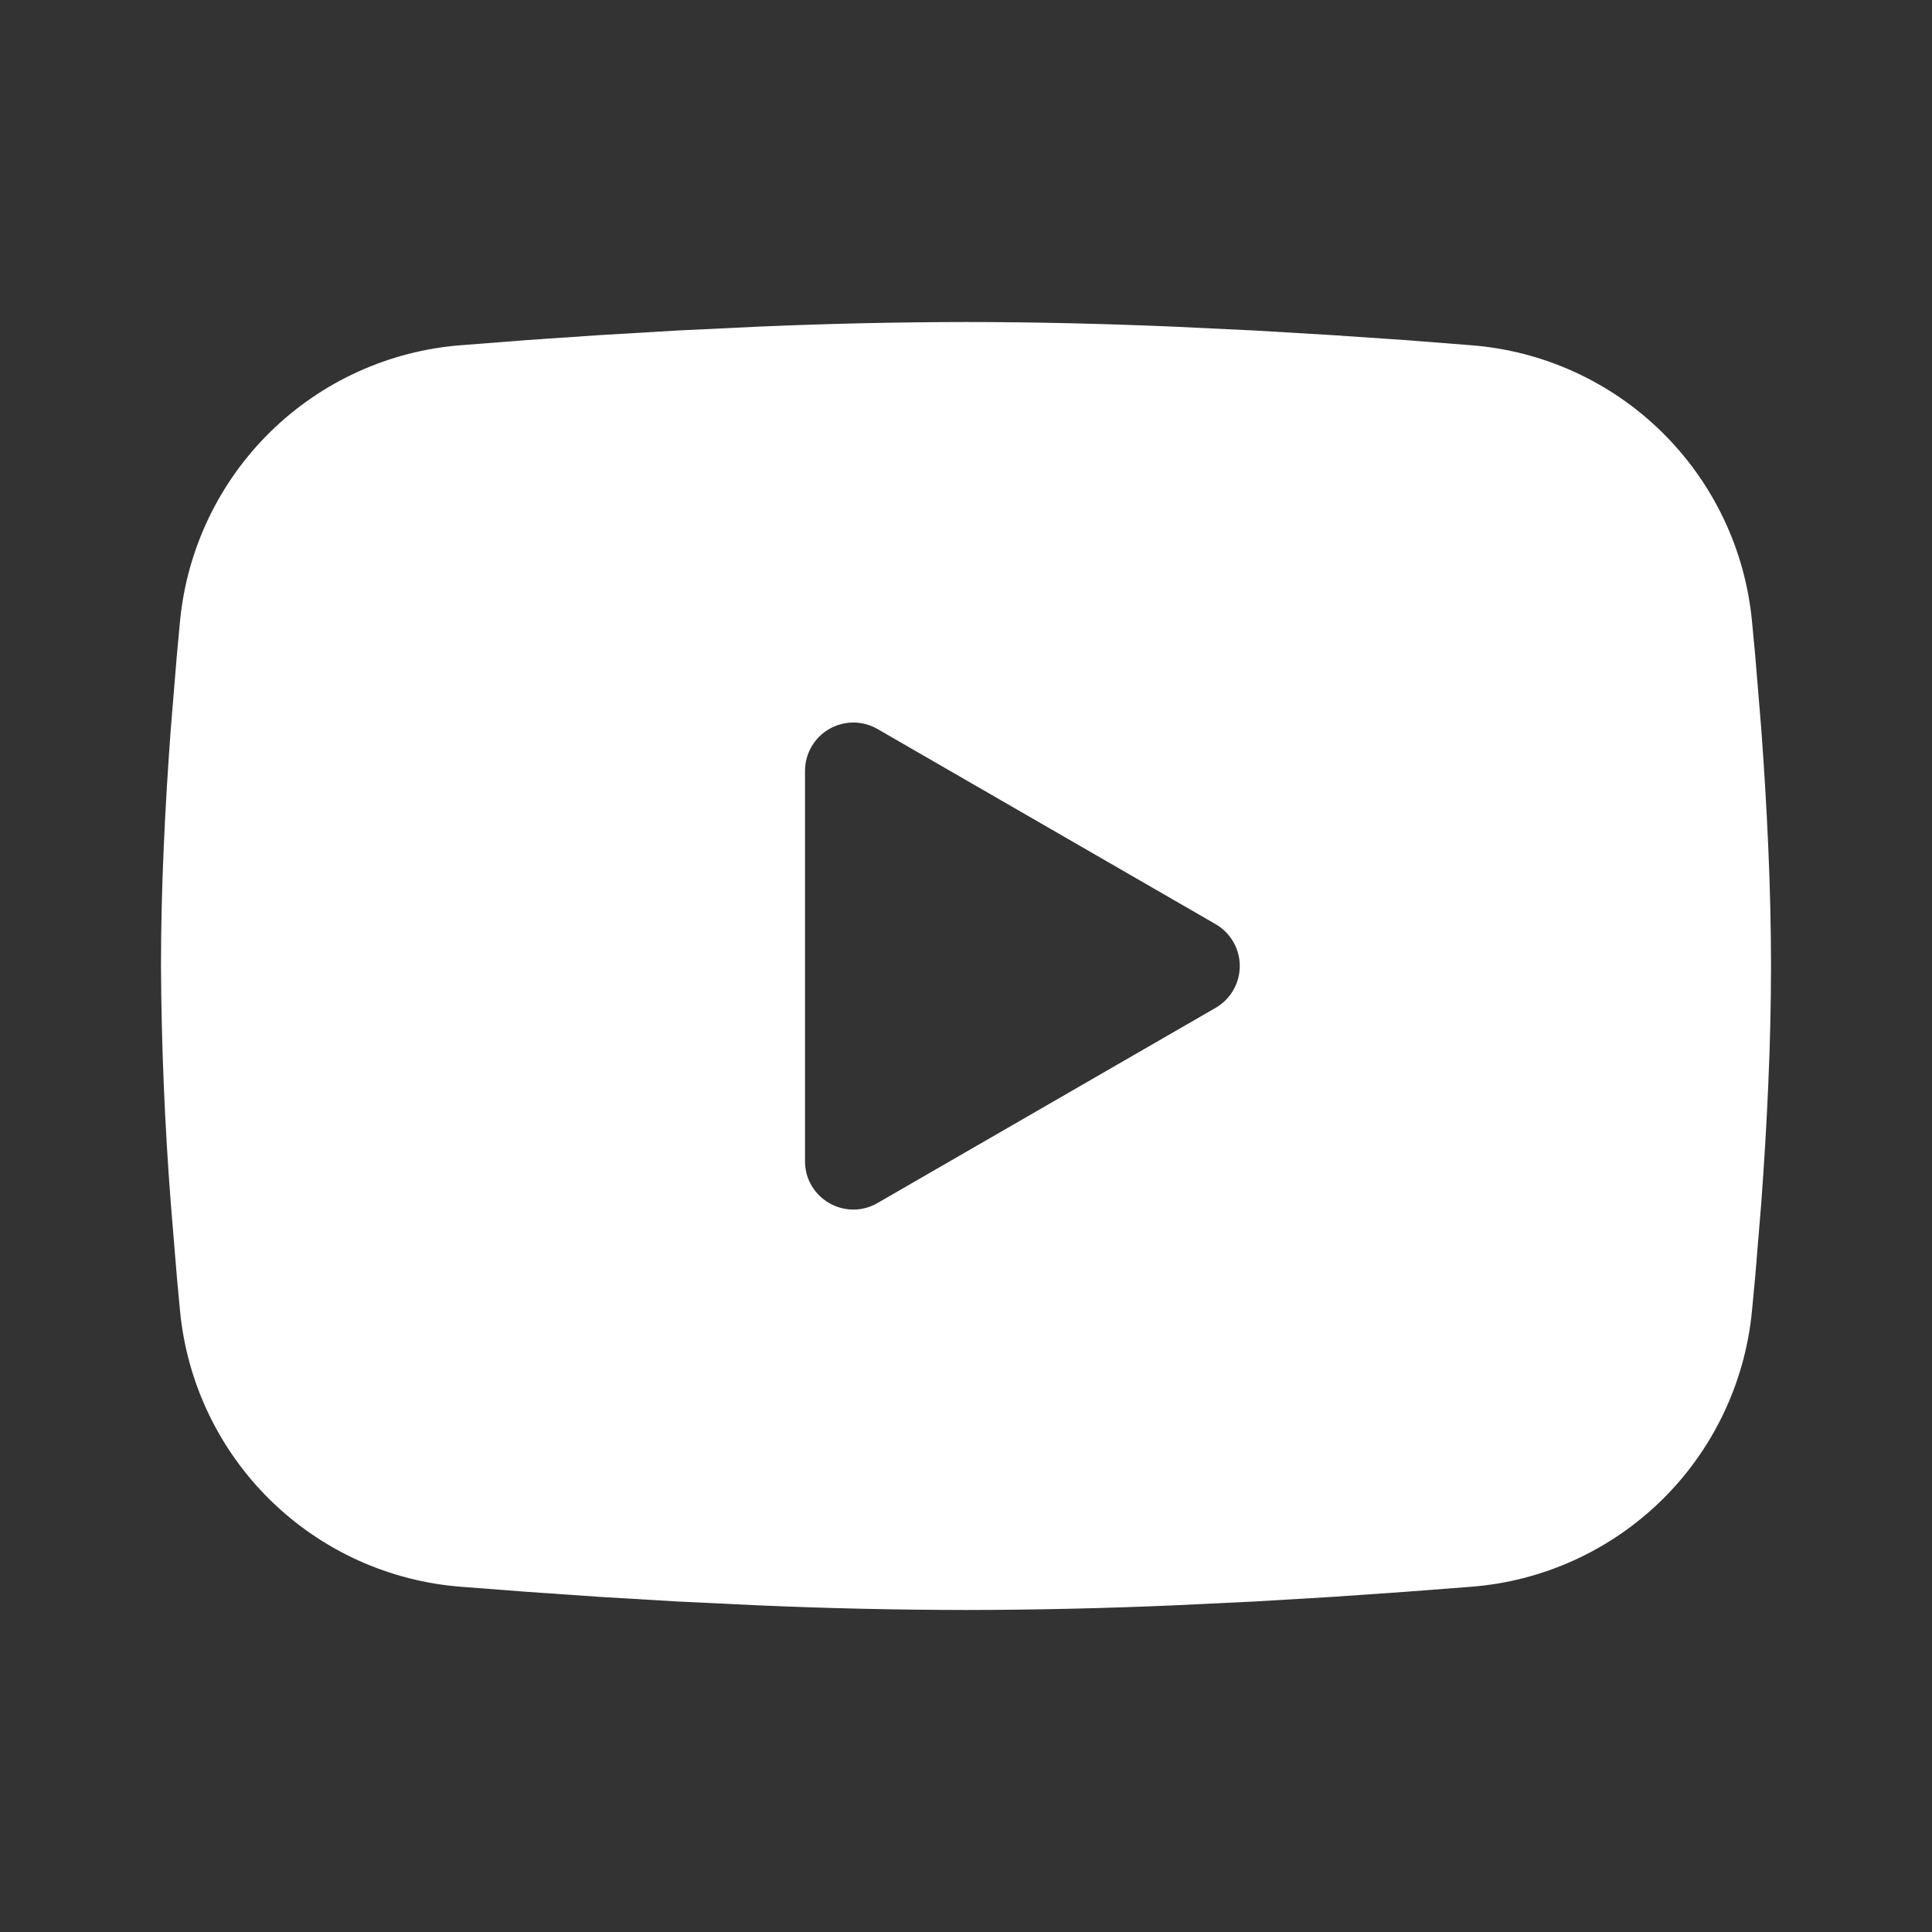<svg width="40" height="40" viewBox="0 0 40 40" fill="none" xmlns="http://www.w3.org/2000/svg">
<rect x="0" y="0" width="40" height="40" fill="#333333" stroke="none"/>
<path fill-rule="evenodd" clip-rule="evenodd" d="M20 6.667C21.425 6.667 22.887 6.703 24.303 6.763L25.977 6.843L27.578 6.938L29.078 7.04L30.448 7.147C31.936 7.26 33.335 7.894 34.4 8.938C35.465 9.981 36.128 11.367 36.272 12.852L36.339 13.56L36.464 15.077C36.58 16.648 36.667 18.362 36.667 20C36.667 21.638 36.58 23.352 36.464 24.923L36.339 26.44L36.272 27.148C36.128 28.633 35.465 30.019 34.4 31.063C33.334 32.106 31.934 32.741 30.447 32.853L29.08 32.958L27.58 33.062L25.977 33.157L24.303 33.237C22.87 33.299 21.435 33.331 20 33.333C18.565 33.331 17.13 33.299 15.697 33.237L14.024 33.157L12.422 33.062L10.922 32.958L9.552 32.853C8.065 32.74 6.665 32.106 5.6 31.062C4.535 30.019 3.872 28.633 3.728 27.148L3.662 26.44L3.537 24.923C3.41 23.285 3.342 21.643 3.333 20C3.333 18.362 3.42 16.648 3.537 15.077L3.662 13.56L3.728 12.852C3.872 11.368 4.535 9.982 5.6 8.938C6.665 7.895 8.063 7.26 9.55 7.147L10.918 7.04L12.418 6.938L14.022 6.843L15.695 6.763C17.129 6.701 18.565 6.669 20 6.667ZM16.667 15.958V24.042C16.667 24.812 17.5 25.292 18.167 24.908L25.167 20.867C25.319 20.779 25.446 20.653 25.534 20.501C25.622 20.348 25.668 20.176 25.668 20C25.668 19.824 25.622 19.652 25.534 19.5C25.446 19.347 25.319 19.221 25.167 19.133L18.167 15.093C18.015 15.006 17.842 14.959 17.667 14.959C17.491 14.959 17.319 15.006 17.167 15.094C17.015 15.181 16.888 15.308 16.801 15.46C16.713 15.612 16.667 15.784 16.667 15.96V15.958Z" fill="white"/>
</svg>
